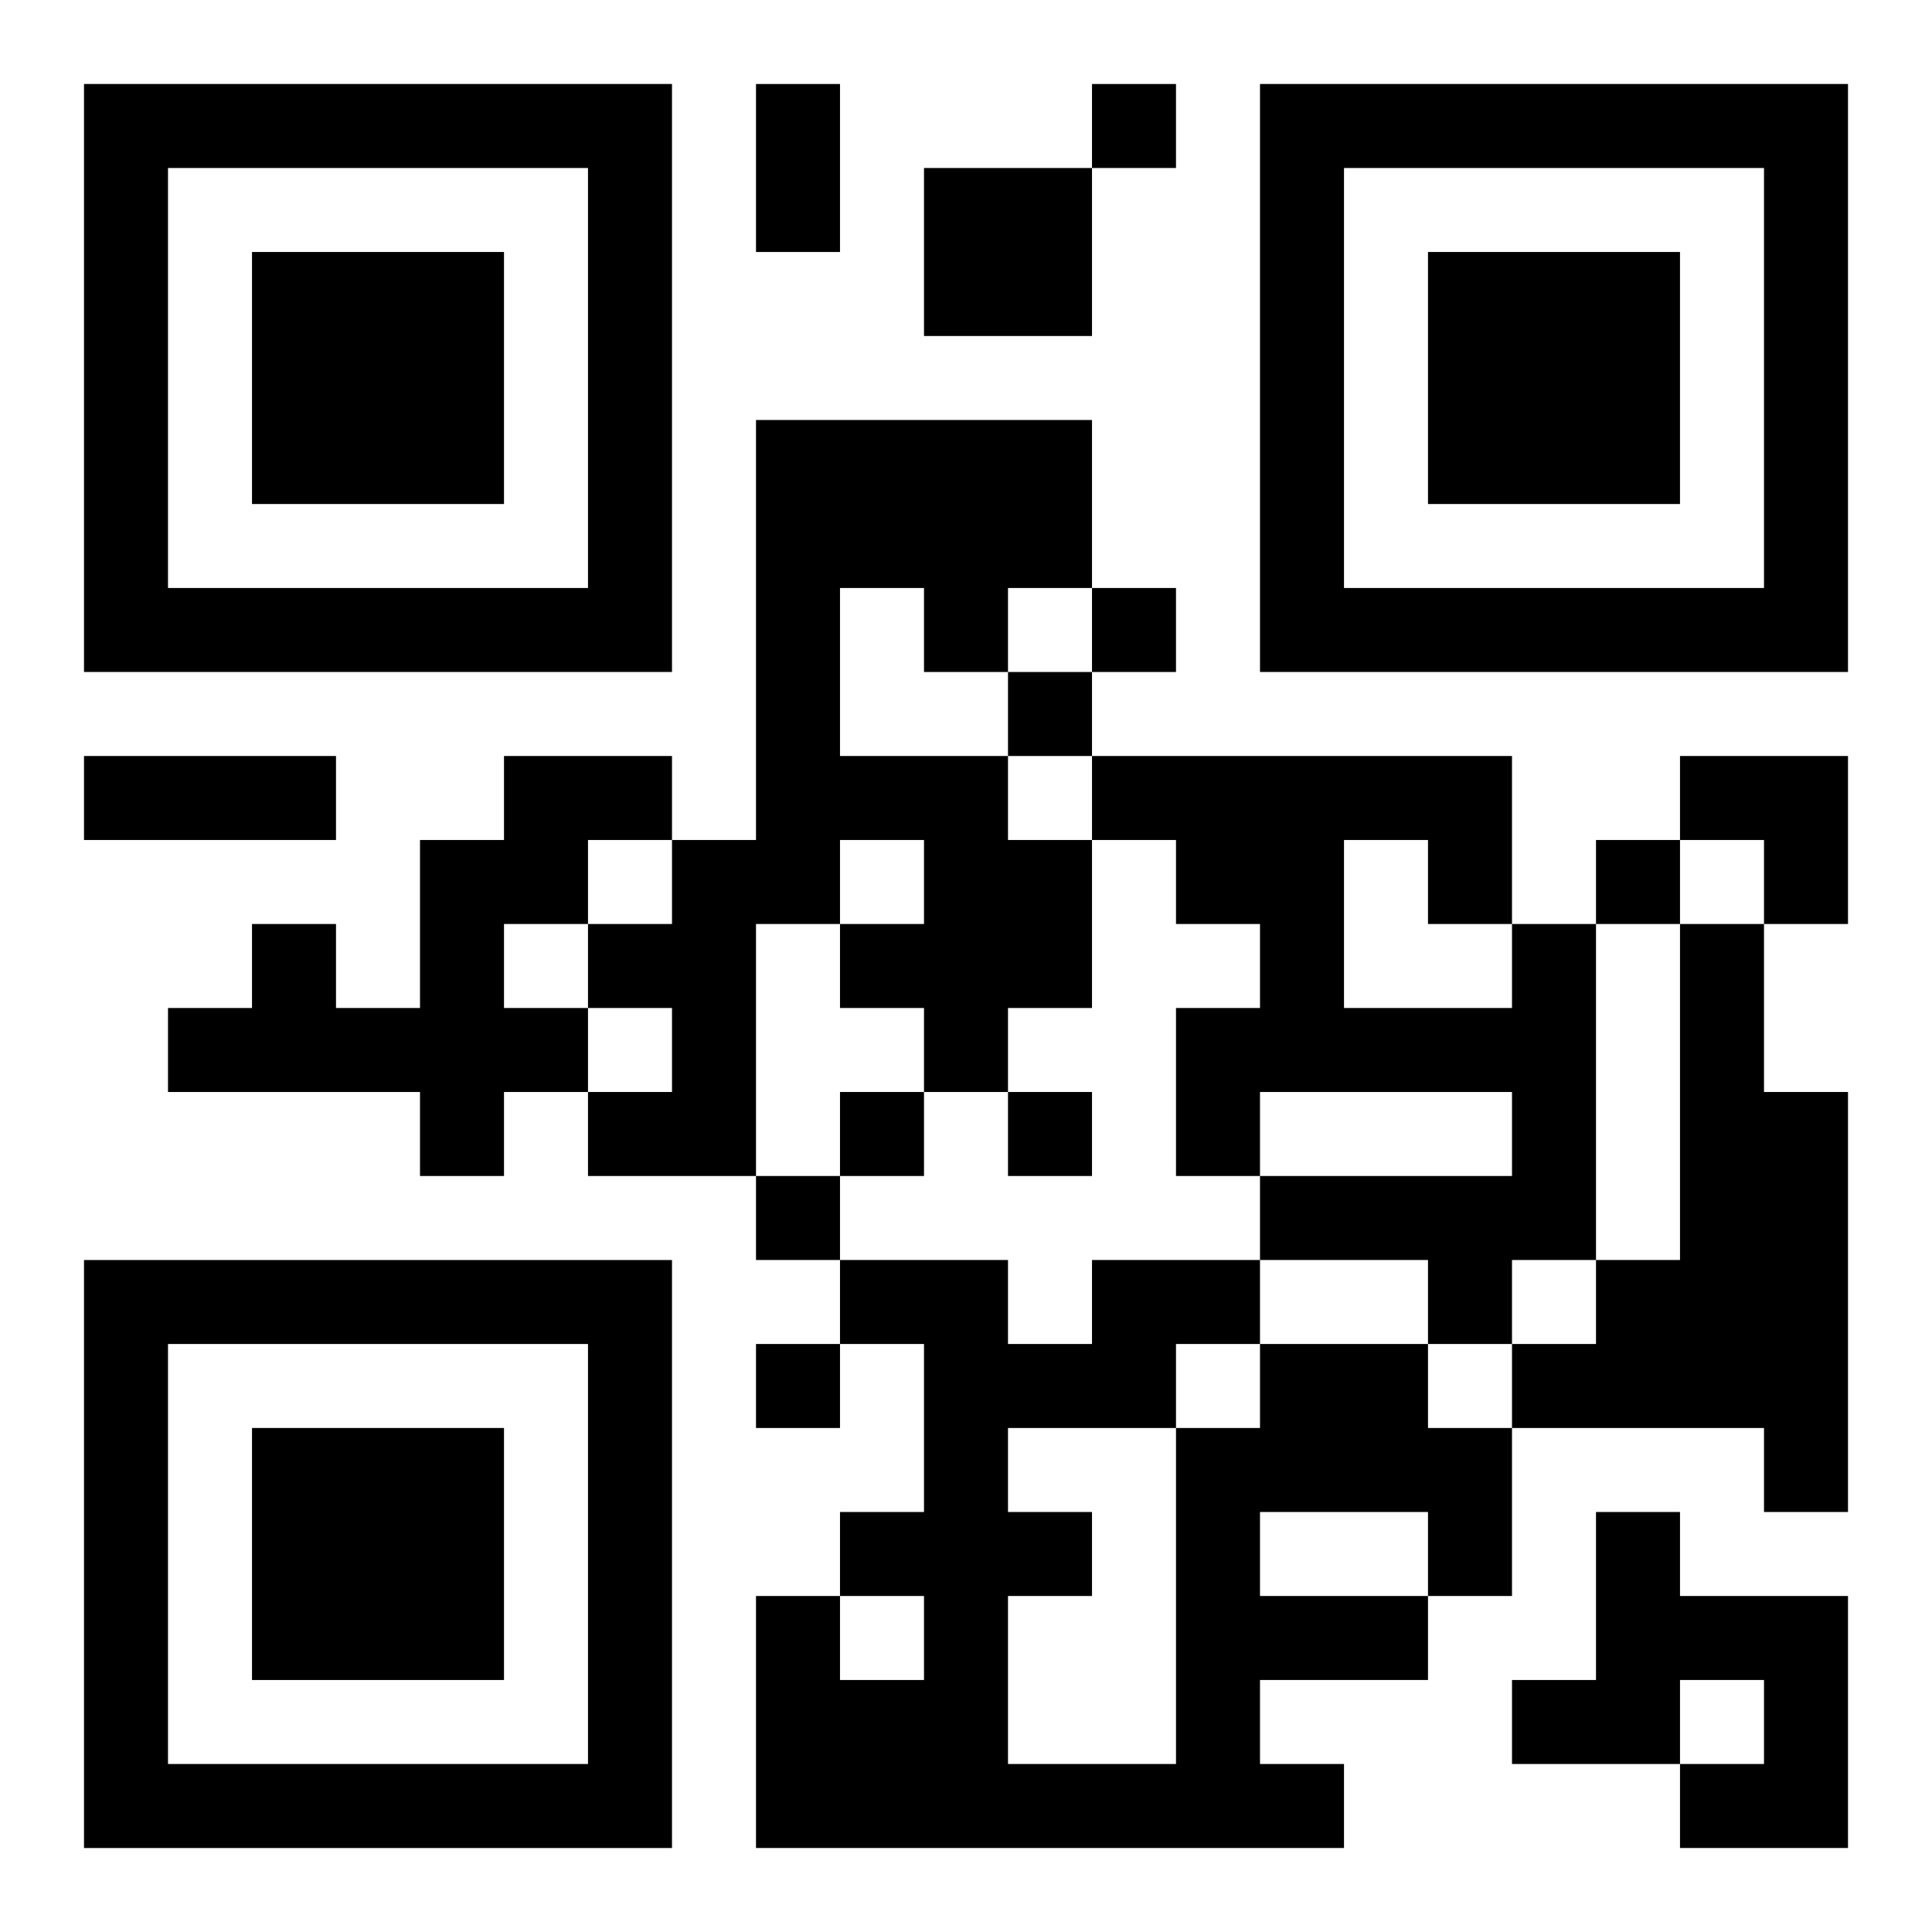 <?xml version="1.0" encoding="UTF-8"?>
<svg width="250" height="250" baseProfile="full" version="1.1" viewBox="-1 -1 23 23" xmlns="http://www.w3.org/2000/svg" xmlns:xlink="http://www.w3.org/1999/xlink"><symbol id="a"><path d="m0 7v7h7v-7h-7zm1 1h5v5h-5v-5zm1 1v3h3v-3h-3z"/></symbol><use y="-7" xlink:href="#a"/><use y="7" xlink:href="#a"/><use x="14" y="-7" xlink:href="#a"/><path d="m10 1h2v2h-2v-2m-2 3h4v2h-1v1h-1v-1h-1v2h2v1h1v2h-1v1h-1v-1h-1v-1h1v-1h-1v1h-1v3h-2v-1h1v-1h-1v-1h1v-1h1v-5m-3 4h2v1h-1v1h-1v1h1v1h-1v1h-1v-1h-3v-1h1v-1h1v1h1v-2h1v-1m12 2h1v4h-1v1h-1v-1h-2v-1h3v-1h-3v1h-1v-2h1v-1h-1v-1h-1v-1h5v2m-2-1v2h2v-1h-1v-1h-1m4 1h1v2h1v5h-1v-1h-3v-1h1v-1h1v-4m-5 5h2v1h1v2h-1v1h-2v1h1v1h-7v-3h1v1h1v-1h-1v-1h1v-2h-1v-1h2v1h1v-1h2v1m0 2v1h2v-1h-2m-1-2v1h1v-1h-1m-2 1v1h1v1h-1v2h2v-4h-2m7 1h1v1h2v3h-2v-1h1v-1h-1v1h-2v-1h1v-2m-6-17v1h1v-1h-1m0 6v1h1v-1h-1m-1 1v1h1v-1h-1m7 2v1h1v-1h-1m-9 3v1h1v-1h-1m2 0v1h1v-1h-1m-3 1v1h1v-1h-1m0 2v1h1v-1h-1m0-15h1v2h-1v-2m-8 8h3v1h-3v-1m19 0h2v2h-1v-1h-1z"/></svg>
